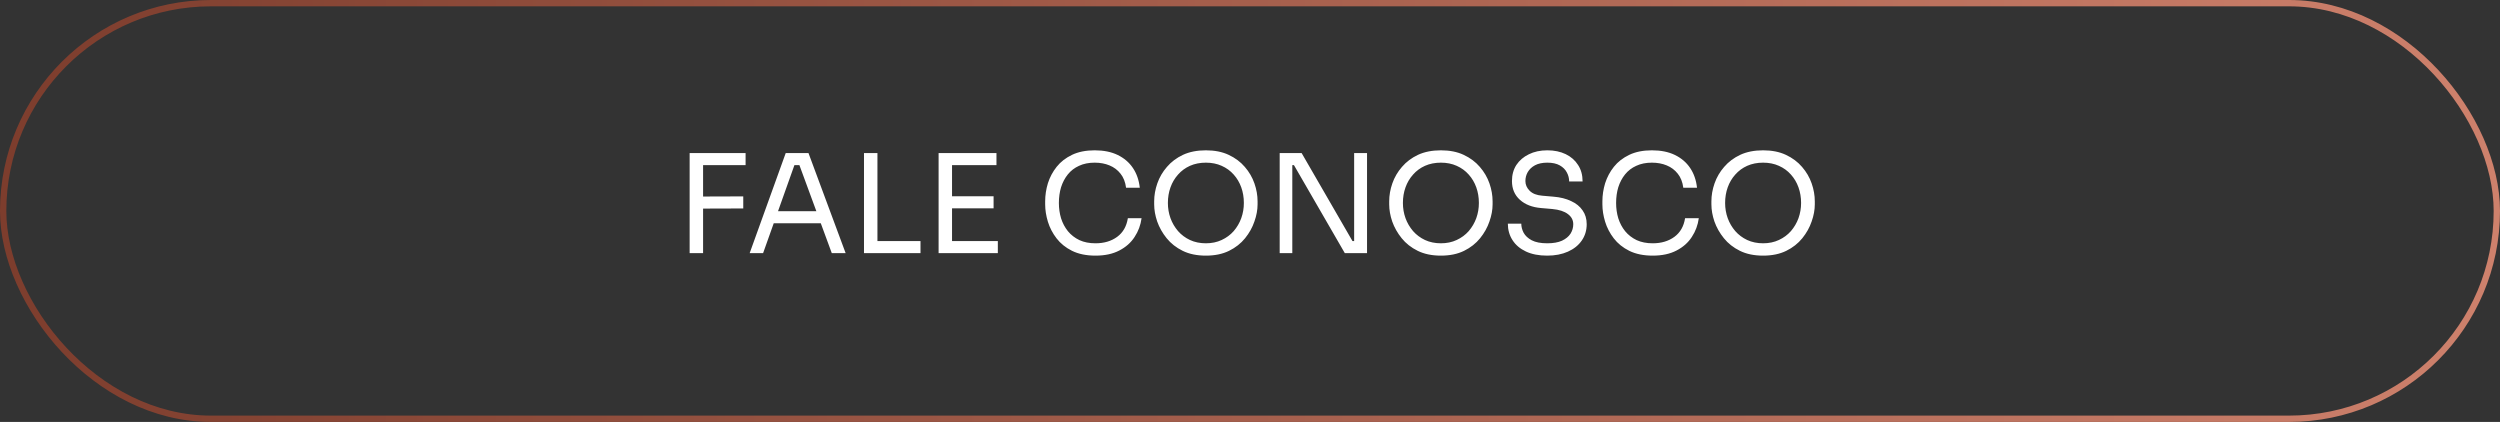 <svg xmlns="http://www.w3.org/2000/svg" width="237" height="40" viewBox="0 0 237 40" fill="none"><rect x="0" y="0" width="237" height="40" fill="#333333" stroke="none"/><g id="Frame 995"><rect x="0.3" y="0.3" width="236.4" height="39.4" rx="19.7" stroke="url(#paint0_linear_7048_166)" stroke-width="0.6"></rect><path id="Fale conosco" d="M65.378 24V14.51H66.652V24H65.378ZM66.392 19.775V18.631L70.461 18.618V19.762L66.392 19.775ZM66.392 15.654V14.51H70.682V15.654H66.392ZM71.067 24L74.486 14.51H76.644L80.167 24H78.854L75.669 15.342L76.293 15.654H74.759L75.422 15.342L72.341 24H71.067ZM73.108 21.166L73.537 20.022H77.632L78.061 21.166H73.108ZM81.907 24V14.51H83.181V24H81.907ZM82.921 24V22.856H87.263V24H82.921ZM88.979 24V14.51H90.253V24H88.979ZM89.993 24V22.856H94.595V24H89.993ZM89.993 19.749V18.605H94.192V19.749H89.993ZM89.993 15.654V14.51H94.465V15.654H89.993ZM103.853 24.234C102.986 24.234 102.245 24.082 101.63 23.779C101.023 23.476 100.533 23.081 100.161 22.596C99.788 22.111 99.515 21.586 99.341 21.023C99.168 20.451 99.082 19.901 99.082 19.372V19.086C99.082 18.514 99.168 17.942 99.341 17.37C99.523 16.798 99.801 16.278 100.174 15.81C100.546 15.342 101.032 14.965 101.63 14.679C102.228 14.393 102.943 14.25 103.775 14.25C104.624 14.25 105.352 14.397 105.959 14.692C106.565 14.987 107.046 15.398 107.402 15.927C107.757 16.456 107.974 17.08 108.052 17.799H106.752C106.682 17.262 106.509 16.82 106.232 16.473C105.954 16.118 105.603 15.853 105.179 15.68C104.763 15.507 104.295 15.42 103.775 15.42C103.211 15.42 102.717 15.52 102.293 15.719C101.868 15.91 101.513 16.183 101.227 16.538C100.949 16.885 100.737 17.288 100.59 17.747C100.451 18.206 100.382 18.705 100.382 19.242C100.382 19.753 100.451 20.239 100.59 20.698C100.737 21.157 100.954 21.565 101.24 21.92C101.534 22.275 101.898 22.557 102.332 22.765C102.765 22.964 103.272 23.064 103.853 23.064C104.667 23.064 105.352 22.86 105.907 22.453C106.461 22.046 106.799 21.456 106.921 20.685H108.221C108.134 21.335 107.913 21.929 107.558 22.466C107.211 23.003 106.726 23.432 106.102 23.753C105.486 24.074 104.737 24.234 103.853 24.234ZM114.317 24.234C113.467 24.234 112.735 24.082 112.119 23.779C111.504 23.476 110.997 23.077 110.598 22.583C110.2 22.089 109.901 21.56 109.702 20.997C109.511 20.434 109.416 19.892 109.416 19.372V19.086C109.416 18.523 109.515 17.955 109.715 17.383C109.914 16.811 110.217 16.291 110.625 15.823C111.032 15.346 111.539 14.965 112.146 14.679C112.761 14.393 113.485 14.25 114.317 14.25C115.149 14.25 115.868 14.393 116.475 14.679C117.09 14.965 117.601 15.346 118.009 15.823C118.416 16.291 118.719 16.811 118.919 17.383C119.118 17.955 119.218 18.523 119.218 19.086V19.372C119.218 19.892 119.118 20.434 118.919 20.997C118.728 21.56 118.433 22.089 118.035 22.583C117.636 23.077 117.129 23.476 116.514 23.779C115.898 24.082 115.166 24.234 114.317 24.234ZM114.317 23.064C114.871 23.064 115.37 22.96 115.812 22.752C116.262 22.544 116.644 22.262 116.956 21.907C117.268 21.543 117.506 21.136 117.671 20.685C117.835 20.226 117.918 19.745 117.918 19.242C117.918 18.713 117.835 18.219 117.671 17.76C117.506 17.301 117.268 16.898 116.956 16.551C116.644 16.196 116.262 15.918 115.812 15.719C115.37 15.52 114.871 15.42 114.317 15.42C113.762 15.42 113.259 15.52 112.809 15.719C112.367 15.918 111.99 16.196 111.678 16.551C111.366 16.898 111.127 17.301 110.963 17.76C110.798 18.219 110.716 18.713 110.716 19.242C110.716 19.745 110.798 20.226 110.963 20.685C111.127 21.136 111.366 21.543 111.678 21.907C111.99 22.262 112.367 22.544 112.809 22.752C113.259 22.96 113.762 23.064 114.317 23.064ZM121.314 24V14.51H123.394L128.217 22.856H128.633L128.373 23.09V14.51H129.595V24H127.489L122.666 15.654H122.25L122.51 15.42V24H121.314ZM136.597 24.234C135.747 24.234 135.015 24.082 134.4 23.779C133.784 23.476 133.277 23.077 132.879 22.583C132.48 22.089 132.181 21.56 131.982 20.997C131.791 20.434 131.696 19.892 131.696 19.372V19.086C131.696 18.523 131.795 17.955 131.995 17.383C132.194 16.811 132.497 16.291 132.905 15.823C133.312 15.346 133.819 14.965 134.426 14.679C135.041 14.393 135.765 14.25 136.597 14.25C137.429 14.25 138.148 14.393 138.755 14.679C139.37 14.965 139.881 15.346 140.289 15.823C140.696 16.291 140.999 16.811 141.199 17.383C141.398 17.955 141.498 18.523 141.498 19.086V19.372C141.498 19.892 141.398 20.434 141.199 20.997C141.008 21.56 140.713 22.089 140.315 22.583C139.916 23.077 139.409 23.476 138.794 23.779C138.178 24.082 137.446 24.234 136.597 24.234ZM136.597 23.064C137.151 23.064 137.65 22.96 138.092 22.752C138.542 22.544 138.924 22.262 139.236 21.907C139.548 21.543 139.786 21.136 139.951 20.685C140.115 20.226 140.198 19.745 140.198 19.242C140.198 18.713 140.115 18.219 139.951 17.76C139.786 17.301 139.548 16.898 139.236 16.551C138.924 16.196 138.542 15.918 138.092 15.719C137.65 15.52 137.151 15.42 136.597 15.42C136.042 15.42 135.539 15.52 135.089 15.719C134.647 15.918 134.27 16.196 133.958 16.551C133.646 16.898 133.407 17.301 133.243 17.76C133.078 18.219 132.996 18.713 132.996 19.242C132.996 19.745 133.078 20.226 133.243 20.685C133.407 21.136 133.646 21.543 133.958 21.907C134.27 22.262 134.647 22.544 135.089 22.752C135.539 22.96 136.042 23.064 136.597 23.064ZM146.675 24.234C145.886 24.234 145.214 24.104 144.66 23.844C144.105 23.584 143.68 23.224 143.386 22.765C143.091 22.306 142.944 21.786 142.944 21.205H144.218C144.218 21.491 144.291 21.777 144.439 22.063C144.595 22.349 144.85 22.587 145.206 22.778C145.57 22.969 146.059 23.064 146.675 23.064C147.247 23.064 147.715 22.982 148.079 22.817C148.443 22.644 148.711 22.423 148.885 22.154C149.058 21.877 149.145 21.578 149.145 21.257C149.145 20.867 148.976 20.546 148.638 20.295C148.3 20.035 147.806 19.875 147.156 19.814L146.103 19.723C145.262 19.654 144.59 19.394 144.088 18.943C143.585 18.492 143.334 17.899 143.334 17.162C143.334 16.581 143.472 16.074 143.75 15.641C144.036 15.208 144.43 14.87 144.933 14.627C145.435 14.376 146.02 14.25 146.688 14.25C147.346 14.25 147.927 14.371 148.43 14.614C148.932 14.857 149.322 15.199 149.6 15.641C149.886 16.074 150.029 16.594 150.029 17.201H148.755C148.755 16.898 148.681 16.612 148.534 16.343C148.395 16.074 148.174 15.853 147.871 15.68C147.567 15.507 147.173 15.42 146.688 15.42C146.22 15.42 145.83 15.502 145.518 15.667C145.214 15.832 144.985 16.048 144.829 16.317C144.681 16.577 144.608 16.859 144.608 17.162C144.608 17.509 144.742 17.816 145.011 18.085C145.279 18.354 145.678 18.51 146.207 18.553L147.26 18.644C147.91 18.696 148.469 18.835 148.937 19.06C149.413 19.277 149.777 19.571 150.029 19.944C150.289 20.308 150.419 20.746 150.419 21.257C150.419 21.838 150.263 22.353 149.951 22.804C149.639 23.255 149.201 23.606 148.638 23.857C148.074 24.108 147.42 24.234 146.675 24.234ZM156.678 24.234C155.811 24.234 155.07 24.082 154.455 23.779C153.848 23.476 153.358 23.081 152.986 22.596C152.613 22.111 152.34 21.586 152.167 21.023C151.993 20.451 151.907 19.901 151.907 19.372V19.086C151.907 18.514 151.993 17.942 152.167 17.37C152.349 16.798 152.626 16.278 152.999 15.81C153.371 15.342 153.857 14.965 154.455 14.679C155.053 14.393 155.768 14.25 156.6 14.25C157.449 14.25 158.177 14.397 158.784 14.692C159.39 14.987 159.871 15.398 160.227 15.927C160.582 16.456 160.799 17.08 160.877 17.799H159.577C159.507 17.262 159.334 16.82 159.057 16.473C158.779 16.118 158.428 15.853 158.004 15.68C157.588 15.507 157.12 15.42 156.6 15.42C156.036 15.42 155.542 15.52 155.118 15.719C154.693 15.91 154.338 16.183 154.052 16.538C153.774 16.885 153.562 17.288 153.415 17.747C153.276 18.206 153.207 18.705 153.207 19.242C153.207 19.753 153.276 20.239 153.415 20.698C153.562 21.157 153.779 21.565 154.065 21.92C154.359 22.275 154.723 22.557 155.157 22.765C155.59 22.964 156.097 23.064 156.678 23.064C157.492 23.064 158.177 22.86 158.732 22.453C159.286 22.046 159.624 21.456 159.746 20.685H161.046C160.959 21.335 160.738 21.929 160.383 22.466C160.036 23.003 159.551 23.432 158.927 23.753C158.311 24.074 157.562 24.234 156.678 24.234ZM167.142 24.234C166.292 24.234 165.56 24.082 164.945 23.779C164.329 23.476 163.822 23.077 163.424 22.583C163.025 22.089 162.726 21.56 162.527 20.997C162.336 20.434 162.241 19.892 162.241 19.372V19.086C162.241 18.523 162.34 17.955 162.54 17.383C162.739 16.811 163.042 16.291 163.45 15.823C163.857 15.346 164.364 14.965 164.971 14.679C165.586 14.393 166.31 14.25 167.142 14.25C167.974 14.25 168.693 14.393 169.3 14.679C169.915 14.965 170.426 15.346 170.834 15.823C171.241 16.291 171.544 16.811 171.744 17.383C171.943 17.955 172.043 18.523 172.043 19.086V19.372C172.043 19.892 171.943 20.434 171.744 20.997C171.553 21.56 171.258 22.089 170.86 22.583C170.461 23.077 169.954 23.476 169.339 23.779C168.723 24.082 167.991 24.234 167.142 24.234ZM167.142 23.064C167.696 23.064 168.195 22.96 168.637 22.752C169.087 22.544 169.469 22.262 169.781 21.907C170.093 21.543 170.331 21.136 170.496 20.685C170.66 20.226 170.743 19.745 170.743 19.242C170.743 18.713 170.66 18.219 170.496 17.76C170.331 17.301 170.093 16.898 169.781 16.551C169.469 16.196 169.087 15.918 168.637 15.719C168.195 15.52 167.696 15.42 167.142 15.42C166.587 15.42 166.084 15.52 165.634 15.719C165.192 15.918 164.815 16.196 164.503 16.551C164.191 16.898 163.952 17.301 163.788 17.76C163.623 18.219 163.541 18.713 163.541 19.242C163.541 19.745 163.623 20.226 163.788 20.685C163.952 21.136 164.191 21.543 164.503 21.907C164.815 22.262 165.192 22.544 165.634 22.752C166.084 22.96 166.587 23.064 167.142 23.064Z" fill="white"></path></g><defs><linearGradient id="paint0_linear_7048_166" x1="237" y1="20" x2="0" y2="20" gradientUnits="userSpaceOnUse"><stop stop-color="#CE816C"></stop><stop offset="1" stop-color="#7D3D2D"></stop></linearGradient></defs></svg>